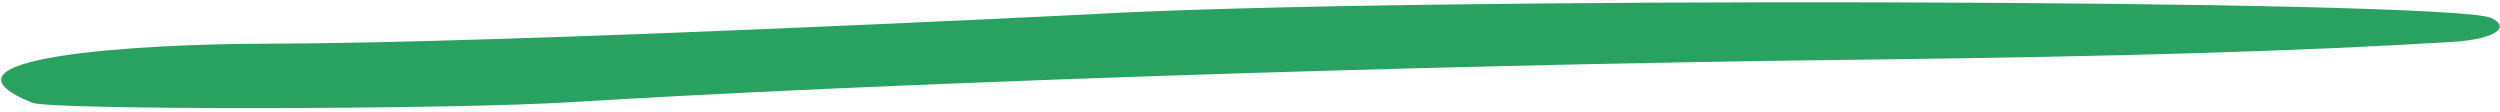 <svg xmlns="http://www.w3.org/2000/svg" width="269" height="12" viewBox="0 0 269 12" fill="none"><path fill-rule="evenodd" clip-rule="evenodd" d="M268.07 1.937C263.909 -0.09 150.121 -0.381 117.353 1.534C117.304 1.535 54.822 4.673 28.612 4.703C14.941 4.718 -8.627 6.163 3.474 11.056C5.433 11.858 48.412 11.809 61.451 10.989C92.4 9.076 151.085 6.977 200.167 6.422C228.741 6.083 247.875 5.486 263.866 4.509C268.294 4.236 270.273 3.007 268.07 1.937Z" fill="#29A160"></path></svg>